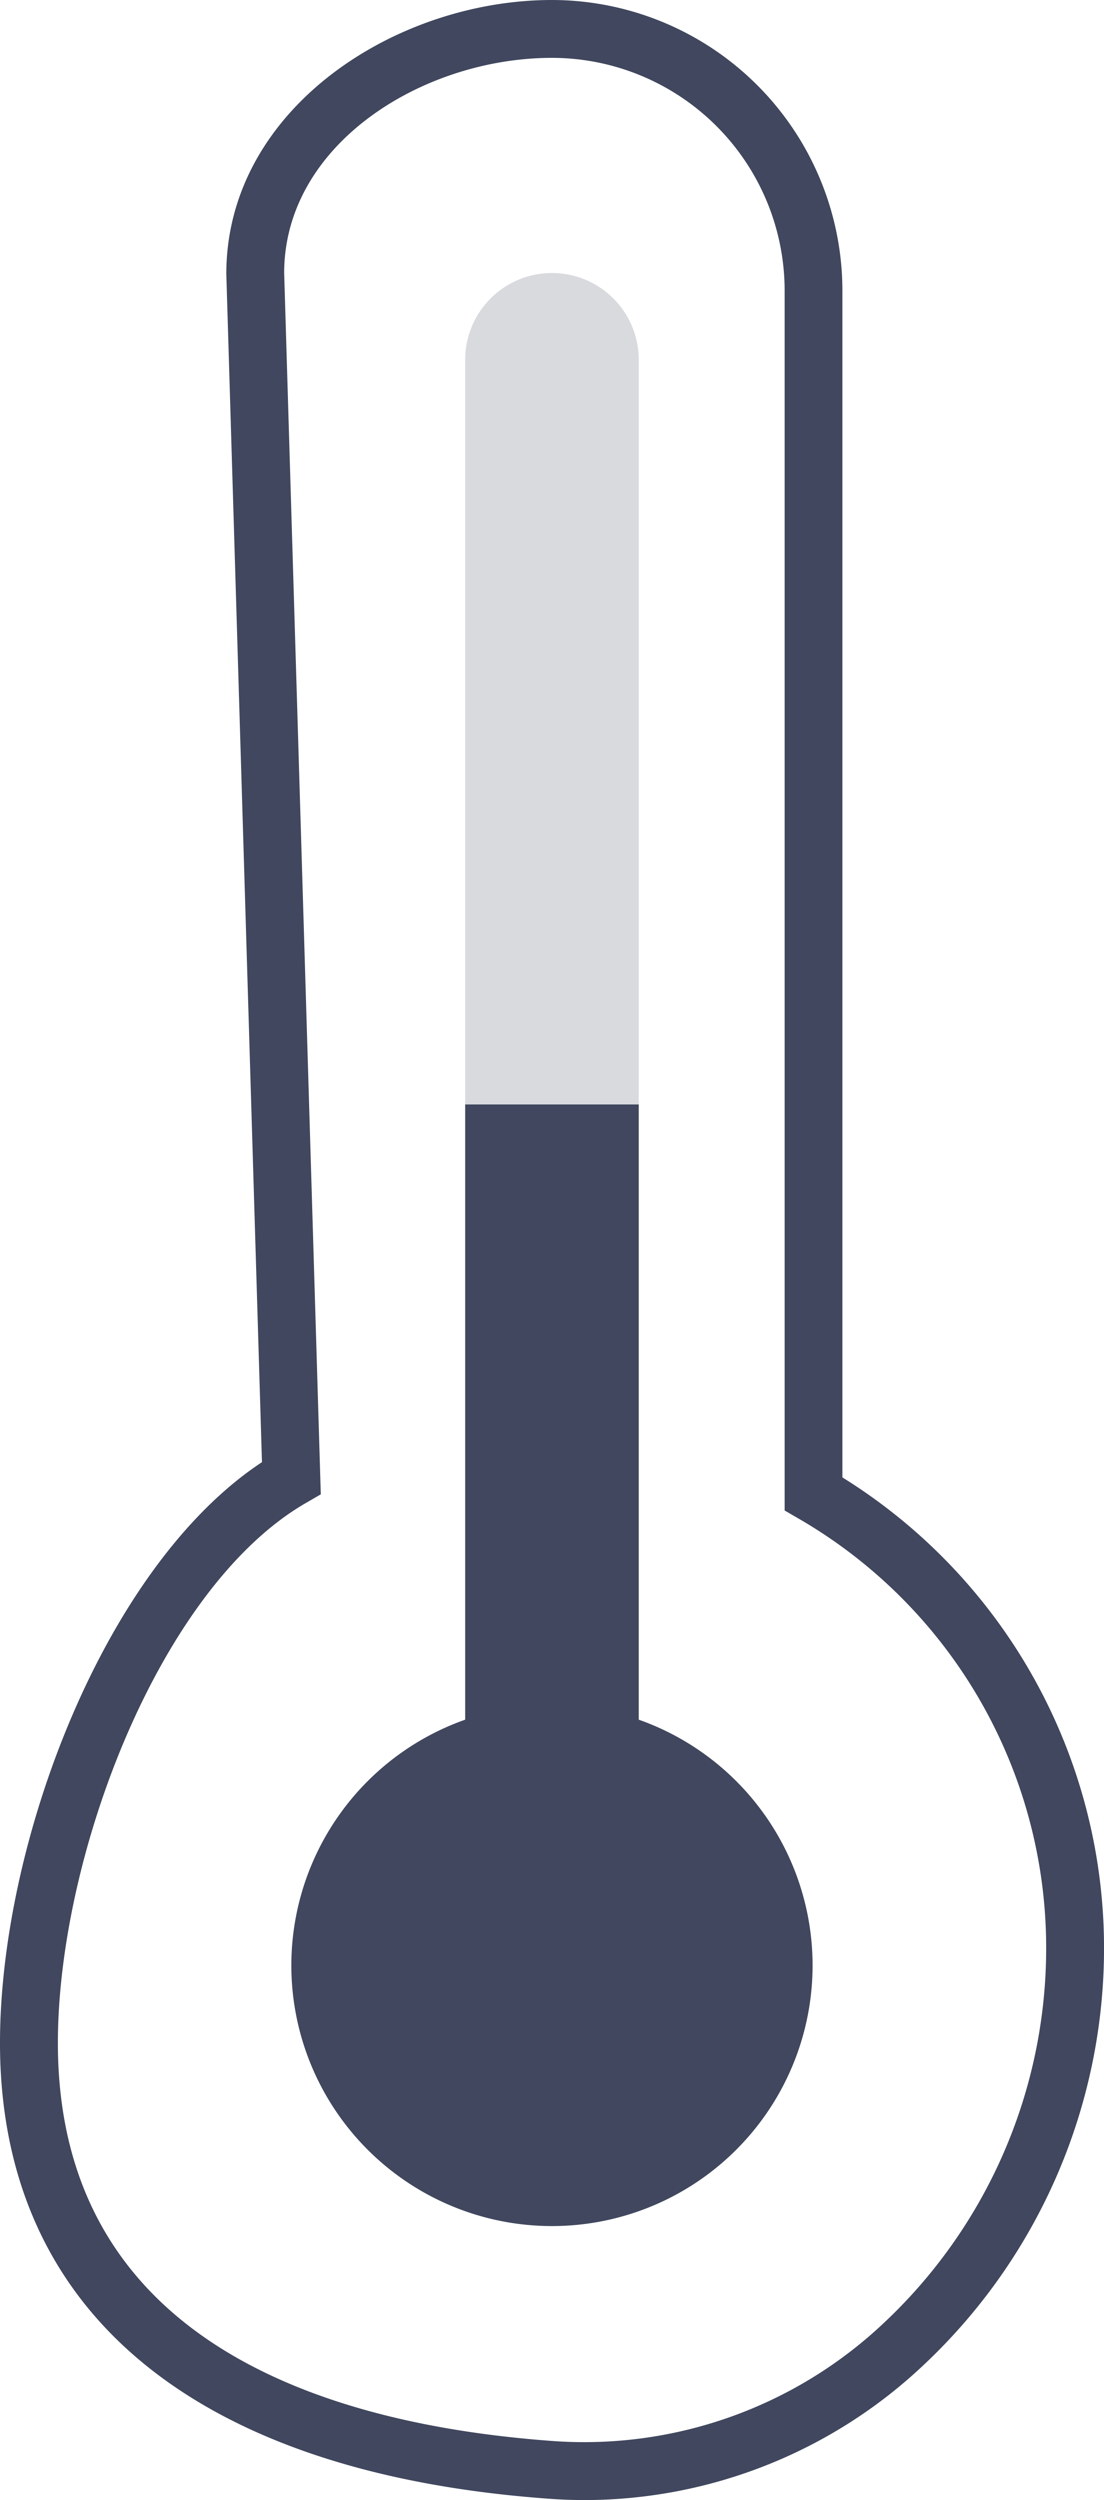 <svg xmlns="http://www.w3.org/2000/svg" width="43.885" height="99.376" viewBox="0 0 43.885 99.376">
  <g id="thermo-medium" transform="translate(-832.614 -167.112)">
    <path id="Path_5000" data-name="Path 5000" d="M855.884,266.488c-.469,0-.938-.016-1.41-.05-14.1-1.007-21.86-7.441-21.86-18.118,0-8,4.158-18.959,10.413-23.088L841.61,178c0-6.527,6.693-10.888,12.946-10.888A11.558,11.558,0,0,1,866.1,178.658v47.18A22.027,22.027,0,0,1,876.5,244.5a22.72,22.72,0,0,1-7.151,16.6A19.643,19.643,0,0,1,855.884,266.488Zm-1.328-97.076c-5.141,0-10.646,3.437-10.646,8.553l1.456,48.546-.594.344c-5.809,3.36-9.857,14.009-9.857,21.465,0,11.914,10.725,15.181,19.723,15.824a17.344,17.344,0,0,0,13.143-4.728A20.415,20.415,0,0,0,874.2,244.5a19.716,19.716,0,0,0-9.822-17.014l-.574-.333V178.658A9.257,9.257,0,0,0,854.556,169.412Z" fill="#40475e"/>
    <path id="Path_5001" data-name="Path 5001" d="M858.005,181.414a3.449,3.449,0,1,0-6.9,0v29.6h6.9Z" fill="#40475e" opacity="0.2" style="isolation: isolate"/>
    <path id="Path_5002" data-name="Path 5002" d="M858.005,235.468V211.013h-6.9v24.455a10.36,10.36,0,1,0,6.9,0Z" fill="#40475e"/>
  </g>
</svg>

